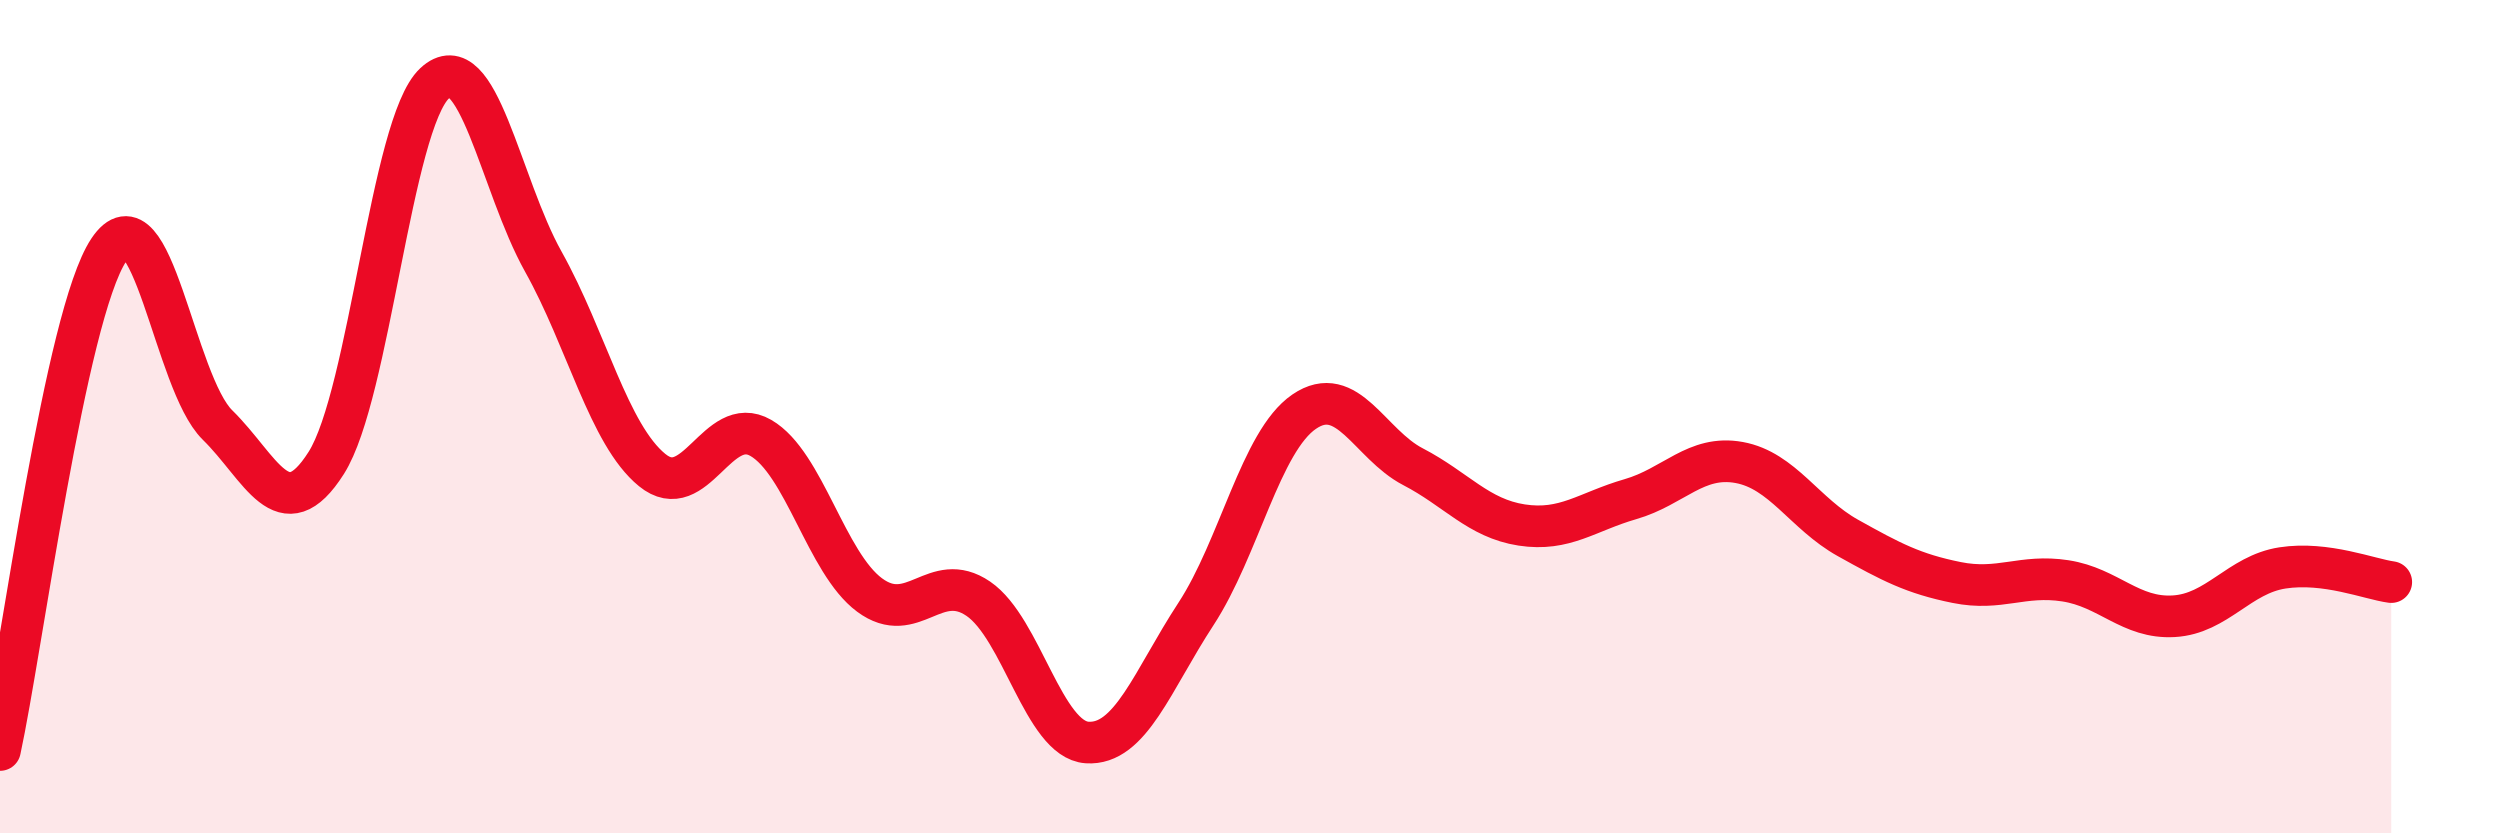 
    <svg width="60" height="20" viewBox="0 0 60 20" xmlns="http://www.w3.org/2000/svg">
      <path
        d="M 0,18 C 0.52,15.6 1.57,7.56 2.61,6 C 3.65,4.44 4.18,9.18 5.22,10.2 C 6.26,11.22 6.79,12.75 7.83,11.11 C 8.87,9.47 9.39,2.97 10.43,2 C 11.47,1.03 12,4.42 13.04,6.28 C 14.08,8.14 14.61,10.43 15.65,11.28 C 16.69,12.13 17.22,9.91 18.26,10.51 C 19.3,11.11 19.83,13.51 20.87,14.28 C 21.91,15.05 22.44,13.66 23.48,14.37 C 24.52,15.08 25.05,17.75 26.09,17.82 C 27.13,17.89 27.66,16.33 28.7,14.74 C 29.74,13.15 30.26,10.59 31.3,9.88 C 32.34,9.17 32.87,10.66 33.91,11.2 C 34.95,11.74 35.48,12.44 36.52,12.6 C 37.56,12.76 38.09,12.28 39.13,11.98 C 40.17,11.68 40.7,10.91 41.74,11.1 C 42.78,11.29 43.31,12.33 44.35,12.91 C 45.39,13.49 45.92,13.77 46.96,13.98 C 48,14.19 48.53,13.78 49.57,13.94 C 50.61,14.1 51.13,14.85 52.17,14.79 C 53.21,14.73 53.74,13.79 54.78,13.63 C 55.82,13.47 56.87,13.9 57.39,13.97L57.39 20L0 20Z"
        fill="#EB0A25"
        opacity="0.1"
        stroke-linecap="round"
        stroke-linejoin="round"
      />
      <path
        d="M 0,18 C 0.52,15.6 1.57,7.56 2.61,6 C 3.65,4.44 4.18,9.18 5.22,10.2 C 6.26,11.22 6.79,12.75 7.83,11.11 C 8.87,9.47 9.39,2.97 10.43,2 C 11.47,1.03 12,4.42 13.04,6.28 C 14.08,8.14 14.61,10.43 15.65,11.28 C 16.69,12.13 17.22,9.91 18.26,10.51 C 19.3,11.11 19.83,13.51 20.87,14.28 C 21.91,15.05 22.44,13.66 23.48,14.37 C 24.52,15.08 25.05,17.75 26.09,17.82 C 27.13,17.89 27.66,16.33 28.7,14.74 C 29.74,13.15 30.26,10.59 31.3,9.88 C 32.34,9.17 32.87,10.66 33.91,11.2 C 34.95,11.74 35.48,12.44 36.52,12.6 C 37.56,12.76 38.09,12.28 39.13,11.98 C 40.17,11.68 40.7,10.91 41.74,11.1 C 42.78,11.29 43.31,12.33 44.35,12.91 C 45.39,13.49 45.92,13.77 46.96,13.98 C 48,14.19 48.53,13.78 49.57,13.94 C 50.61,14.1 51.13,14.85 52.17,14.79 C 53.21,14.73 53.74,13.79 54.78,13.63 C 55.82,13.47 56.87,13.9 57.39,13.97"
        stroke="#EB0A25"
        stroke-width="1"
        fill="none"
        stroke-linecap="round"
        stroke-linejoin="round"
      />
    </svg>
  